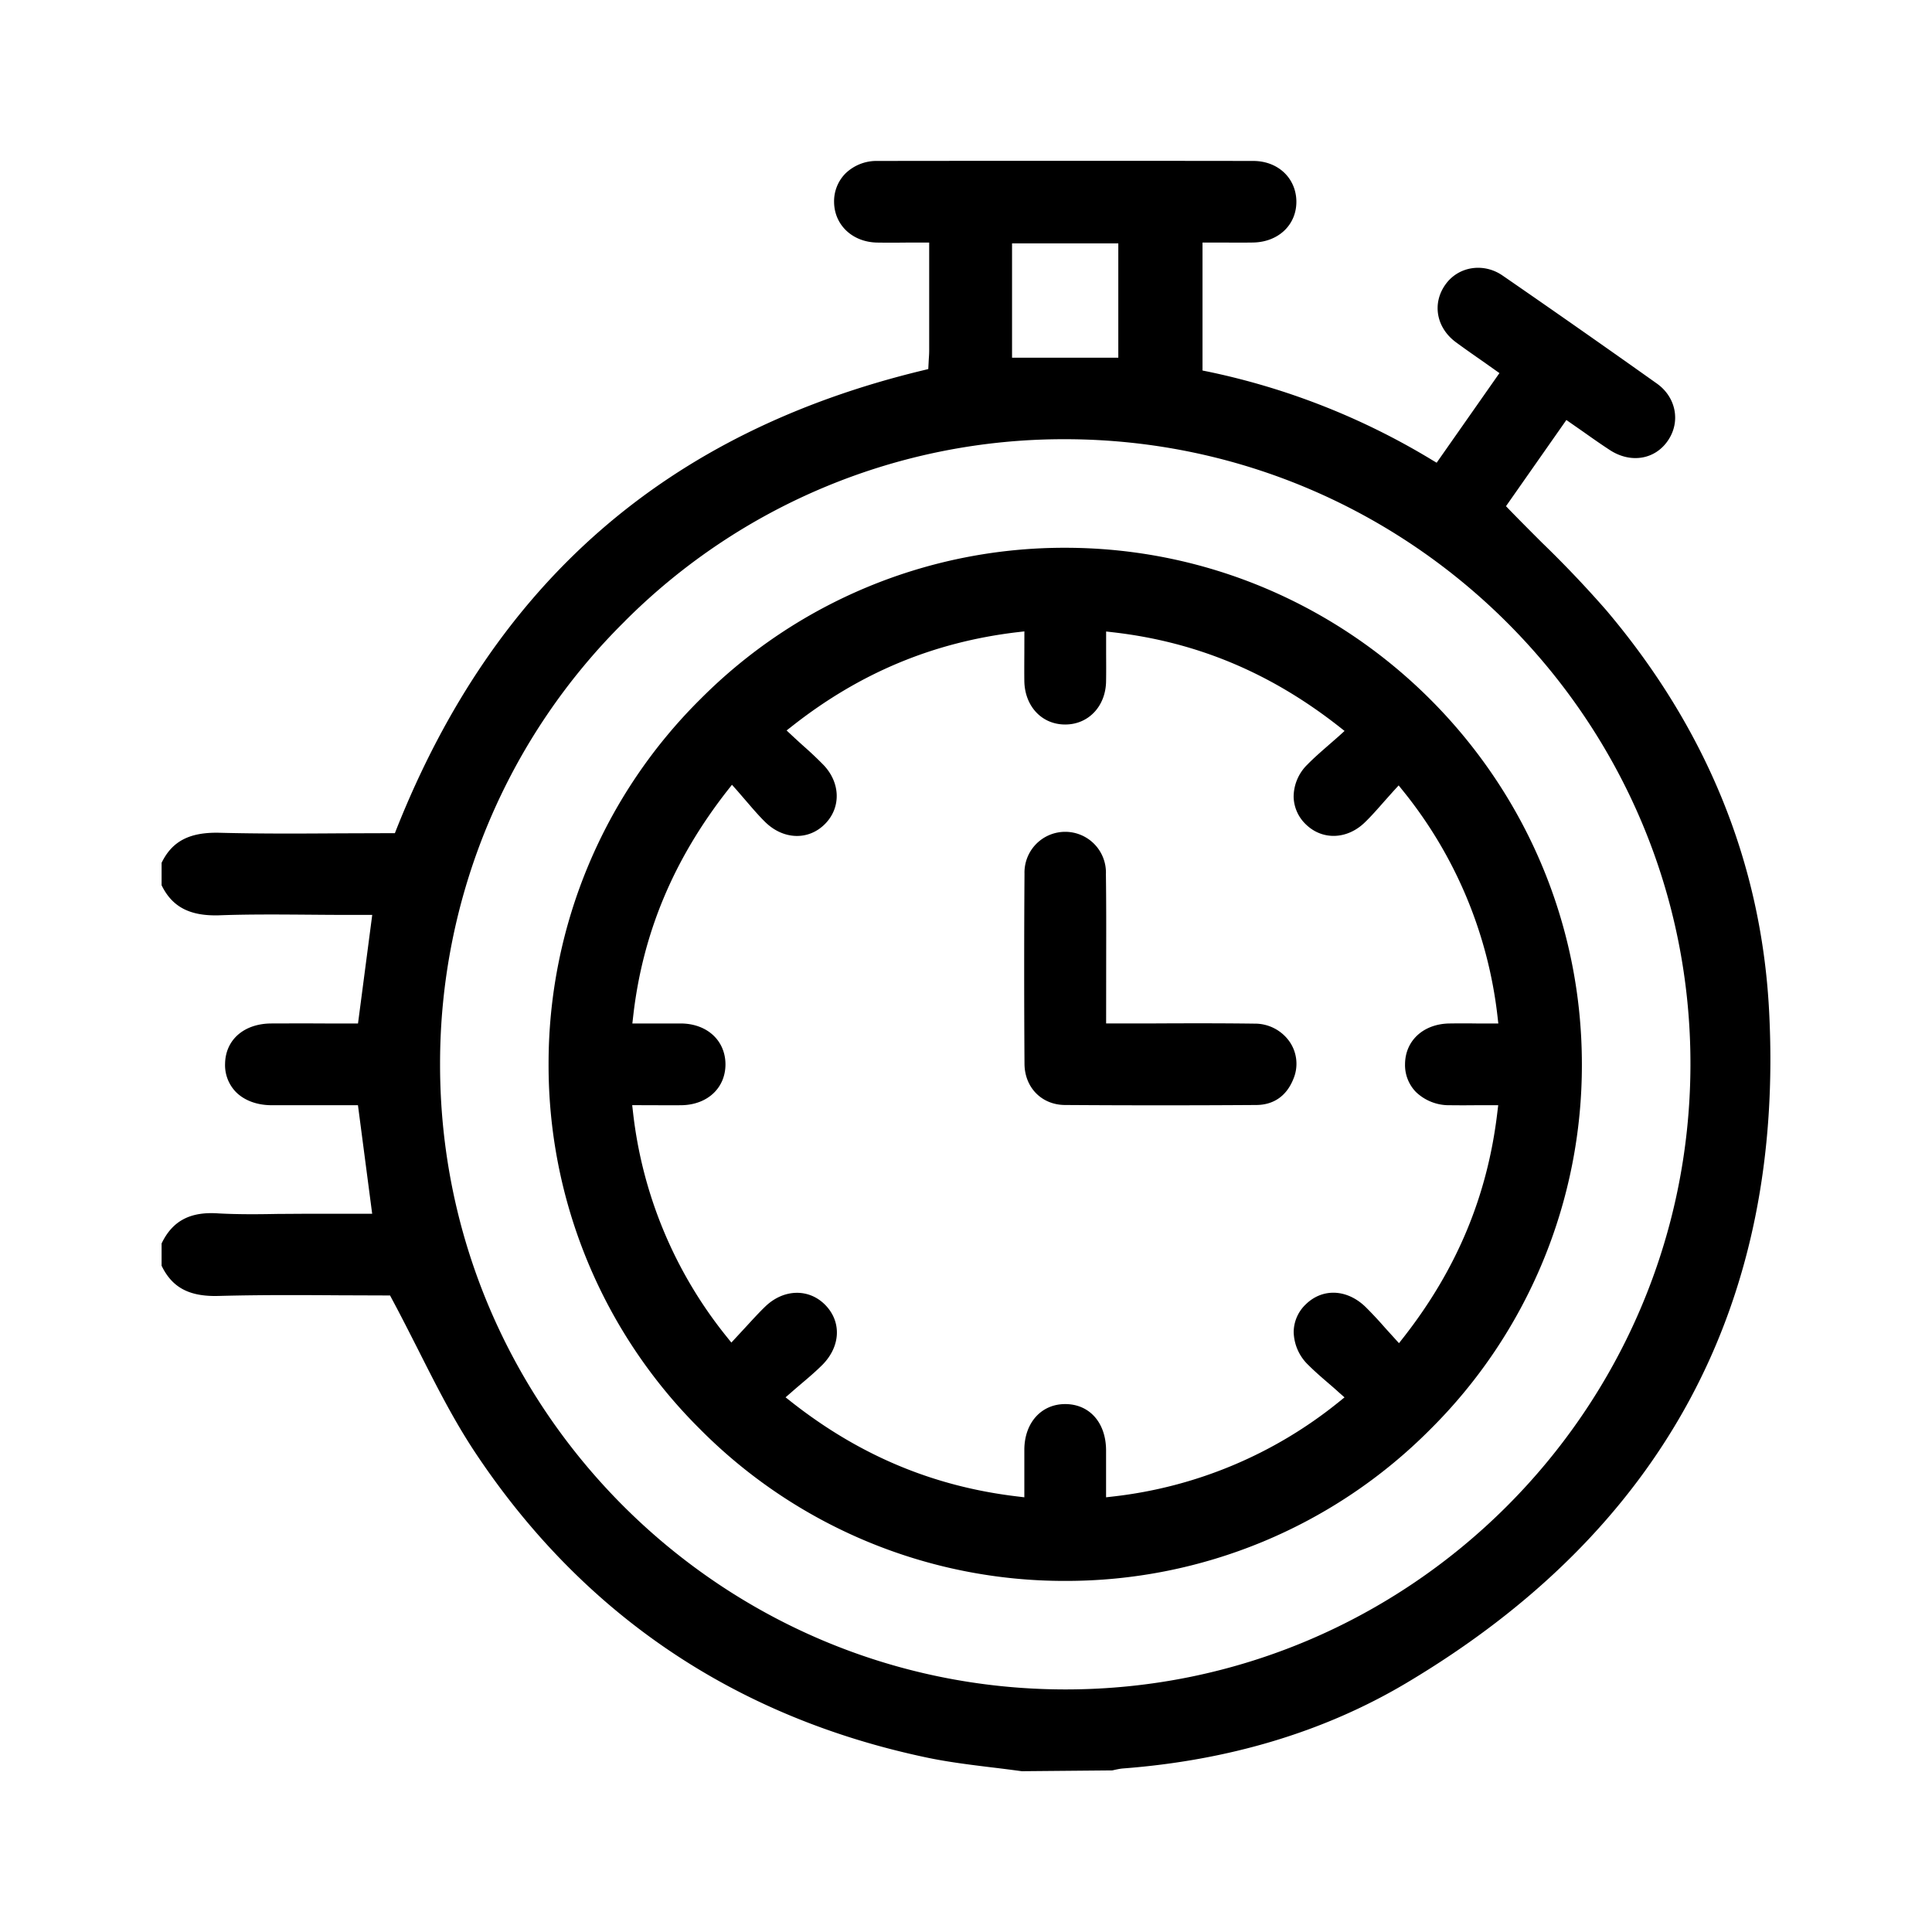 <svg xmlns="http://www.w3.org/2000/svg" xml:space="preserve" style="enable-background:new 0 0 36 36" version="1.0" viewBox="0 0 36 36"><path d="m6.338 24.136.855.003h.075l.035.066c.17.316.328.63.486.94.343.68.667 1.32 1.065 1.92 2.006 3.018 4.837 4.931 8.417 5.685.396.083.81.134 1.21.183.187.022.373.046.559.071l1.687-.015c.065-.015.13-.03.195-.036 1.977-.15 3.75-.683 5.271-1.585 4.787-2.841 7.066-7.067 6.77-12.559-.148-2.736-1.17-5.24-3.037-7.443a20.772 20.772 0 0 0-1.196-1.257c-.198-.198-.398-.398-.596-.602l-.072-.075 1.125-1.606.32.223c.169.12.332.234.498.342.389.249.84.17 1.078-.187.236-.35.146-.804-.208-1.056-.943-.67-1.911-1.348-2.877-2.014-.352-.243-.821-.173-1.063.166-.254.353-.172.807.194 1.077.16.118.322.231.49.348l.321.227-1.17 1.67-.101-.06a13.256 13.256 0 0 0-4.163-1.638l-.099-.02V4.52h.392c.187 0 .368.002.55-.001.475-.008.814-.333.807-.773-.009-.433-.347-.747-.805-.747-2.333-.003-4.667-.003-7.002 0a.831.831 0 0 0-.598.236.738.738 0 0 0-.209.533c.006.427.344.744.803.752.179.003.358.002.546 0h.423v2.007c0 .06-.004.12-.008.176l-.009.174-.09.022c-4.776 1.15-7.987 3.946-9.818 8.547l-.031.079h-.085l-.93.003c-.741.005-1.509.009-2.27-.011-.536-.009-.865.153-1.062.561v.417c.198.408.53.574 1.06.561.56-.021 1.131-.016 1.681-.012.238.002.476.004.714.004h.47l-.265 2.023h-.615c-.335-.002-.667-.001-1 0-.508.002-.854.302-.862.749a.719.719 0 0 0 .2.526c.156.158.391.247.663.248H6.67l.265 2.023H5.64l-.474.003c-.36.007-.73.01-1.097-.01-.527-.037-.856.14-1.058.56v.415c.19.393.492.564.998.564l.064-.001c.448-.012.894-.016 1.334-.016.314 0 .624.002.93.004zm12.52-19.601h1.98v2.13h-1.98v-2.13zm-7.218 7.043a11.552 11.552 0 0 1 8.197-3.394h.044c6.426.025 11.638 5.262 11.618 11.673-.02 6.414-5.241 11.623-11.643 11.623h-.025C13.41 31.467 8.191 26.237 8.2 19.822a11.578 11.578 0 0 1 3.441-8.244z"/><path d="M19.87 10.207h-.022a9.558 9.558 0 0 0-6.789 2.812 9.56 9.56 0 0 0-2.837 6.8 9.553 9.553 0 0 0 2.818 6.807 9.564 9.564 0 0 0 6.804 2.832h.006a9.565 9.565 0 0 0 6.8-2.823 9.56 9.56 0 0 0 2.826-6.806c-.002-5.293-4.312-9.609-9.607-9.622zm8.049 8.864h-.406a16.997 16.997 0 0 0-.5 0c-.483.005-.825.313-.832.75a.72.72 0 0 0 .202.526.887.887 0 0 0 .634.247c.16.002.322.002.489 0h.411l-.017.14c-.183 1.546-.753 2.913-1.74 4.177l-.092.117-.263-.29a7.362 7.362 0 0 0-.355-.38c-.346-.34-.805-.36-1.118-.054a.718.718 0 0 0-.226.517.877.877 0 0 0 .277.618c.113.113.235.219.362.328.066.057.132.113.198.174l.11.097-.115.093a8.135 8.135 0 0 1-4.188 1.753l-.14.016v-.882c-.004-.508-.307-.852-.756-.855h-.006c-.444 0-.756.346-.761.843v.894l-.14-.017c-1.554-.186-2.925-.76-4.19-1.752l-.119-.094.113-.098c.063-.056.126-.109.187-.161.14-.118.27-.23.39-.35.338-.345.356-.804.045-1.117-.308-.309-.778-.293-1.118.039-.12.116-.232.24-.354.372l-.273.295-.09-.112a8.094 8.094 0 0 1-1.742-4.173l-.016-.139.412.001c.174.001.34.002.506 0 .483-.007.82-.32.82-.763-.002-.441-.34-.754-.823-.76h-.912l.016-.14c.175-1.536.747-2.907 1.747-4.19l.093-.118.1.112.176.204c.116.135.225.262.343.378.338.332.808.348 1.116.035.3-.304.288-.767-.03-1.099a6.947 6.947 0 0 0-.37-.35 13.268 13.268 0 0 1-.21-.192l-.107-.1.115-.09c1.255-.985 2.622-1.554 4.176-1.74l.14-.016-.001.417c-.001.174-.002.341 0 .508.008.471.326.81.76.81h.01c.427-.004.744-.34.753-.8.003-.165.002-.331.001-.508v-.425l.139.016c1.546.179 2.915.75 4.187 1.745l.117.092-.11.1-.199.174c-.137.12-.266.232-.384.353a.842.842 0 0 0-.256.598.73.73 0 0 0 .229.517c.308.299.769.282 1.098-.038.122-.118.236-.248.357-.386l.174-.195.099-.108.091.113a8.14 8.14 0 0 1 1.75 4.183l.016.14z"/><path d="M19.09 16.282a267.718 267.718 0 0 0 0 3.543c.004.44.32.762.753.765a265.8 265.8 0 0 0 3.572 0c.32-.004.557-.169.683-.48a.726.726 0 0 0-.062-.69.787.787 0 0 0-.662-.346c-.61-.008-1.22-.007-1.845-.004h-.918l.001-1.216c.001-.521.002-1.043-.005-1.564a.759.759 0 1 0-1.517-.008z"/></svg>